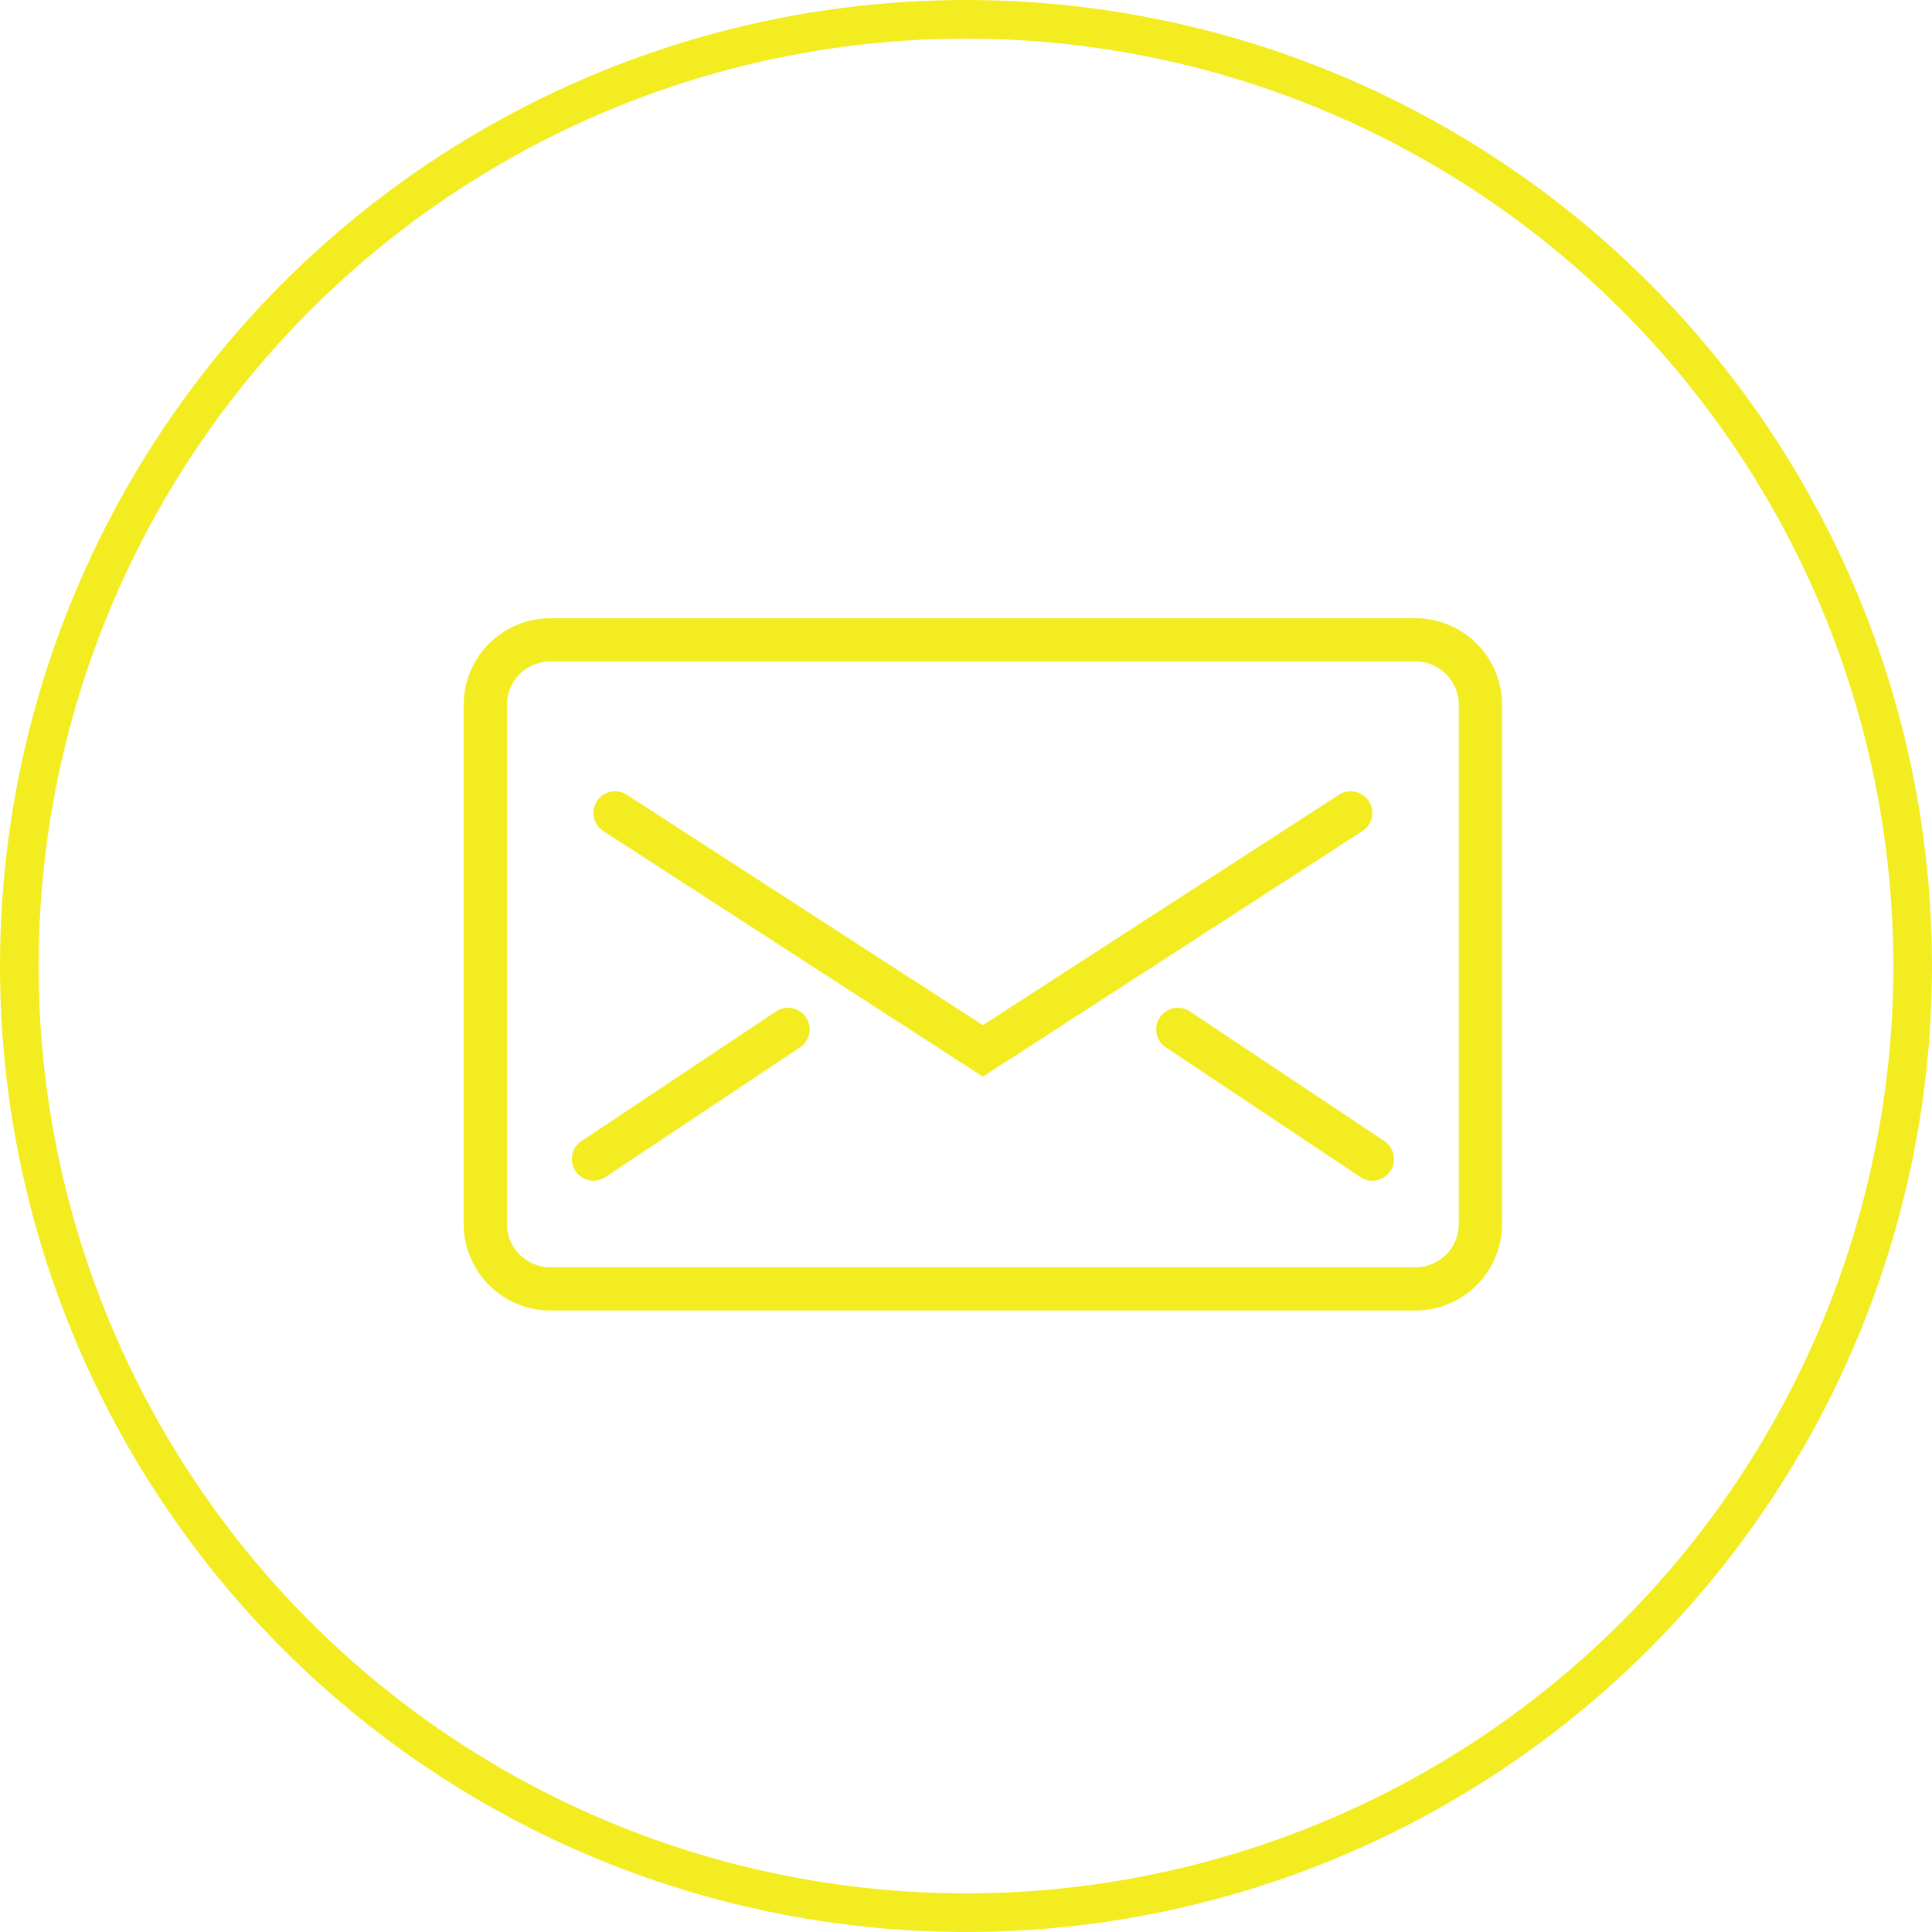 <?xml version="1.0" encoding="UTF-8"?> <svg xmlns="http://www.w3.org/2000/svg" width="50" height="50" viewBox="0 0 50 50"><g id="mail" transform="translate(-909 -6854.457)"><g id="Ellipse_8" data-name="Ellipse 8" transform="translate(909 6854.457)" fill="none" stroke="#f3ec21" stroke-width="1"><circle cx="25" cy="25" r="25" stroke="none"></circle><circle cx="25" cy="25" r="24.5" fill="none"></circle></g><g id="Expanded" transform="translate(921 6870.457)"><g id="Group_16" data-name="Group 16" transform="translate(0 0)"><g id="Group_12" data-name="Group 12"><path id="Path_121" data-name="Path 121" d="M24.634,25.916H2.239A2.242,2.242,0,0,1,0,23.676V10.239A2.242,2.242,0,0,1,2.239,8H24.634a2.242,2.242,0,0,1,2.239,2.239V23.676A2.242,2.242,0,0,1,24.634,25.916ZM2.239,9.12a1.121,1.121,0,0,0-1.12,1.12V23.676a1.121,1.121,0,0,0,1.12,1.12H24.634a1.121,1.121,0,0,0,1.12-1.12V10.239a1.121,1.121,0,0,0-1.12-1.12Z" transform="translate(0 -8)" fill="#f3ec21"></path></g><g id="Group_13" data-name="Group 13" transform="translate(3.359 4.479)"><path id="Path_122" data-name="Path 122" d="M16.077,23.385,6.256,17.03a.56.56,0,0,1,.608-.941l9.214,5.962,9.214-5.962a.56.56,0,0,1,.608.941Z" transform="translate(-6 -16)" fill="#f3ec21"></path></g><g id="Group_14" data-name="Group 14" transform="translate(2.799 10.077)"><path id="Path_123" data-name="Path 123" d="M5.56,30.479a.56.56,0,0,1-.311-1.026l5.039-3.359a.56.56,0,0,1,.621.932L5.87,30.385A.562.562,0,0,1,5.56,30.479Z" transform="translate(-4.999 -25.999)" fill="#f3ec21"></path></g><g id="Group_15" data-name="Group 15" transform="translate(17.916 10.077)"><path id="Path_124" data-name="Path 124" d="M37.6,30.479a.562.562,0,0,1-.31-.094l-5.039-3.359a.56.56,0,0,1,.621-.932l5.039,3.359a.56.56,0,0,1-.311,1.026Z" transform="translate(-31.999 -25.999)" fill="#f3ec21"></path></g></g></g></g></svg> 